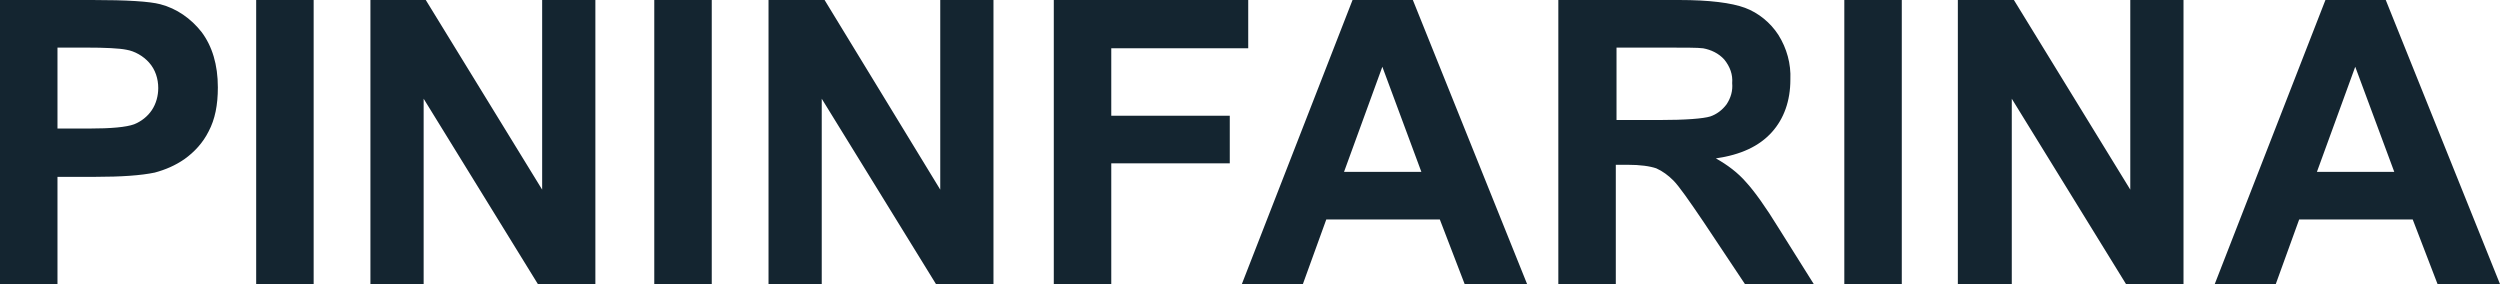 <svg width="352" height="40" viewBox="0 0 352 40" fill="none" xmlns="http://www.w3.org/2000/svg">
<g clip-path="url(#clip0_248_2076)">
<path d="M0 40V0H12.989C17.885 0 21.082 0.2 22.581 0.6C24.879 1.2 26.877 2.6 28.376 4.5C29.875 6.5 30.674 9.1 30.674 12.3C30.674 14.8 30.274 16.8 29.375 18.5C28.576 20.1 27.377 21.4 25.978 22.4C24.679 23.3 23.28 23.9 21.781 24.3C19.883 24.7 17.085 24.9 13.389 24.9H8.093V40H0ZM8.093 6.8V18.1H12.489C15.687 18.1 17.785 17.9 18.884 17.5C19.883 17.1 20.782 16.4 21.382 15.5C21.981 14.6 22.281 13.5 22.281 12.4C22.281 11.1 21.881 9.8 20.982 8.8C20.183 7.9 18.984 7.2 17.785 7C16.786 6.8 14.887 6.7 11.99 6.7H8.093V6.8ZM36.069 40V0H44.162V40H36.069ZM52.156 40V0H59.949L76.335 26.7V0H83.829V40H75.736L59.649 13.9V40H52.156ZM92.121 40V0H100.215V40H92.121ZM108.208 40V0H116.101L132.387 26.7V0H139.881V40H131.788L115.701 13.9V40H108.208ZM148.374 40V0H175.75V6.8H156.467V16.3H173.152V23H156.467V40H148.374ZM215.017 40H206.224L202.727 30.9H186.741L183.444 40H174.851L190.438 0H198.93L215.017 40ZM200.129 24.2L194.634 9.4L189.239 24.2H200.129ZM219.413 40V0H236.399C240.695 0 243.792 0.4 245.691 1.1C247.589 1.8 249.288 3.2 250.387 4.9C251.586 6.8 252.185 9 252.085 11.2C252.085 14.2 251.186 16.7 249.487 18.6C247.689 20.6 245.091 21.8 241.594 22.3C243.193 23.2 244.691 24.3 245.89 25.7C246.99 26.9 248.588 29.1 250.487 32.2L255.382 40H245.691L239.896 31.3C237.797 28.2 236.399 26.2 235.599 25.4C234.9 24.7 234.1 24.1 233.201 23.7C232.302 23.4 231.003 23.2 229.105 23.2H227.506V40H219.413ZM227.506 16.9H233.501C237.398 16.9 239.796 16.7 240.795 16.4C241.694 16.1 242.493 15.5 243.093 14.7C243.692 13.8 243.992 12.8 243.892 11.7C243.992 10.5 243.592 9.4 242.793 8.4C241.994 7.5 240.895 7 239.796 6.8C239.096 6.7 237.198 6.7 233.901 6.7H227.606V16.9H227.506ZM259.679 40V0H267.772V40H259.679ZM275.665 40V0H283.558L299.944 26.7V0H307.438V40H299.345L283.259 13.9V40H275.665ZM352 40H343.208L339.71 30.9H323.724L320.427 40H311.834L327.421 0H335.914L352 40ZM337.113 24.2L331.617 9.4L326.222 24.2H337.113Z" fill="#142530"/>
</g>
<defs>
<clipPath id="clip0_248_2076">
<rect width="352" height="40" fill="white"/>
</clipPath>
</defs>
</svg>
